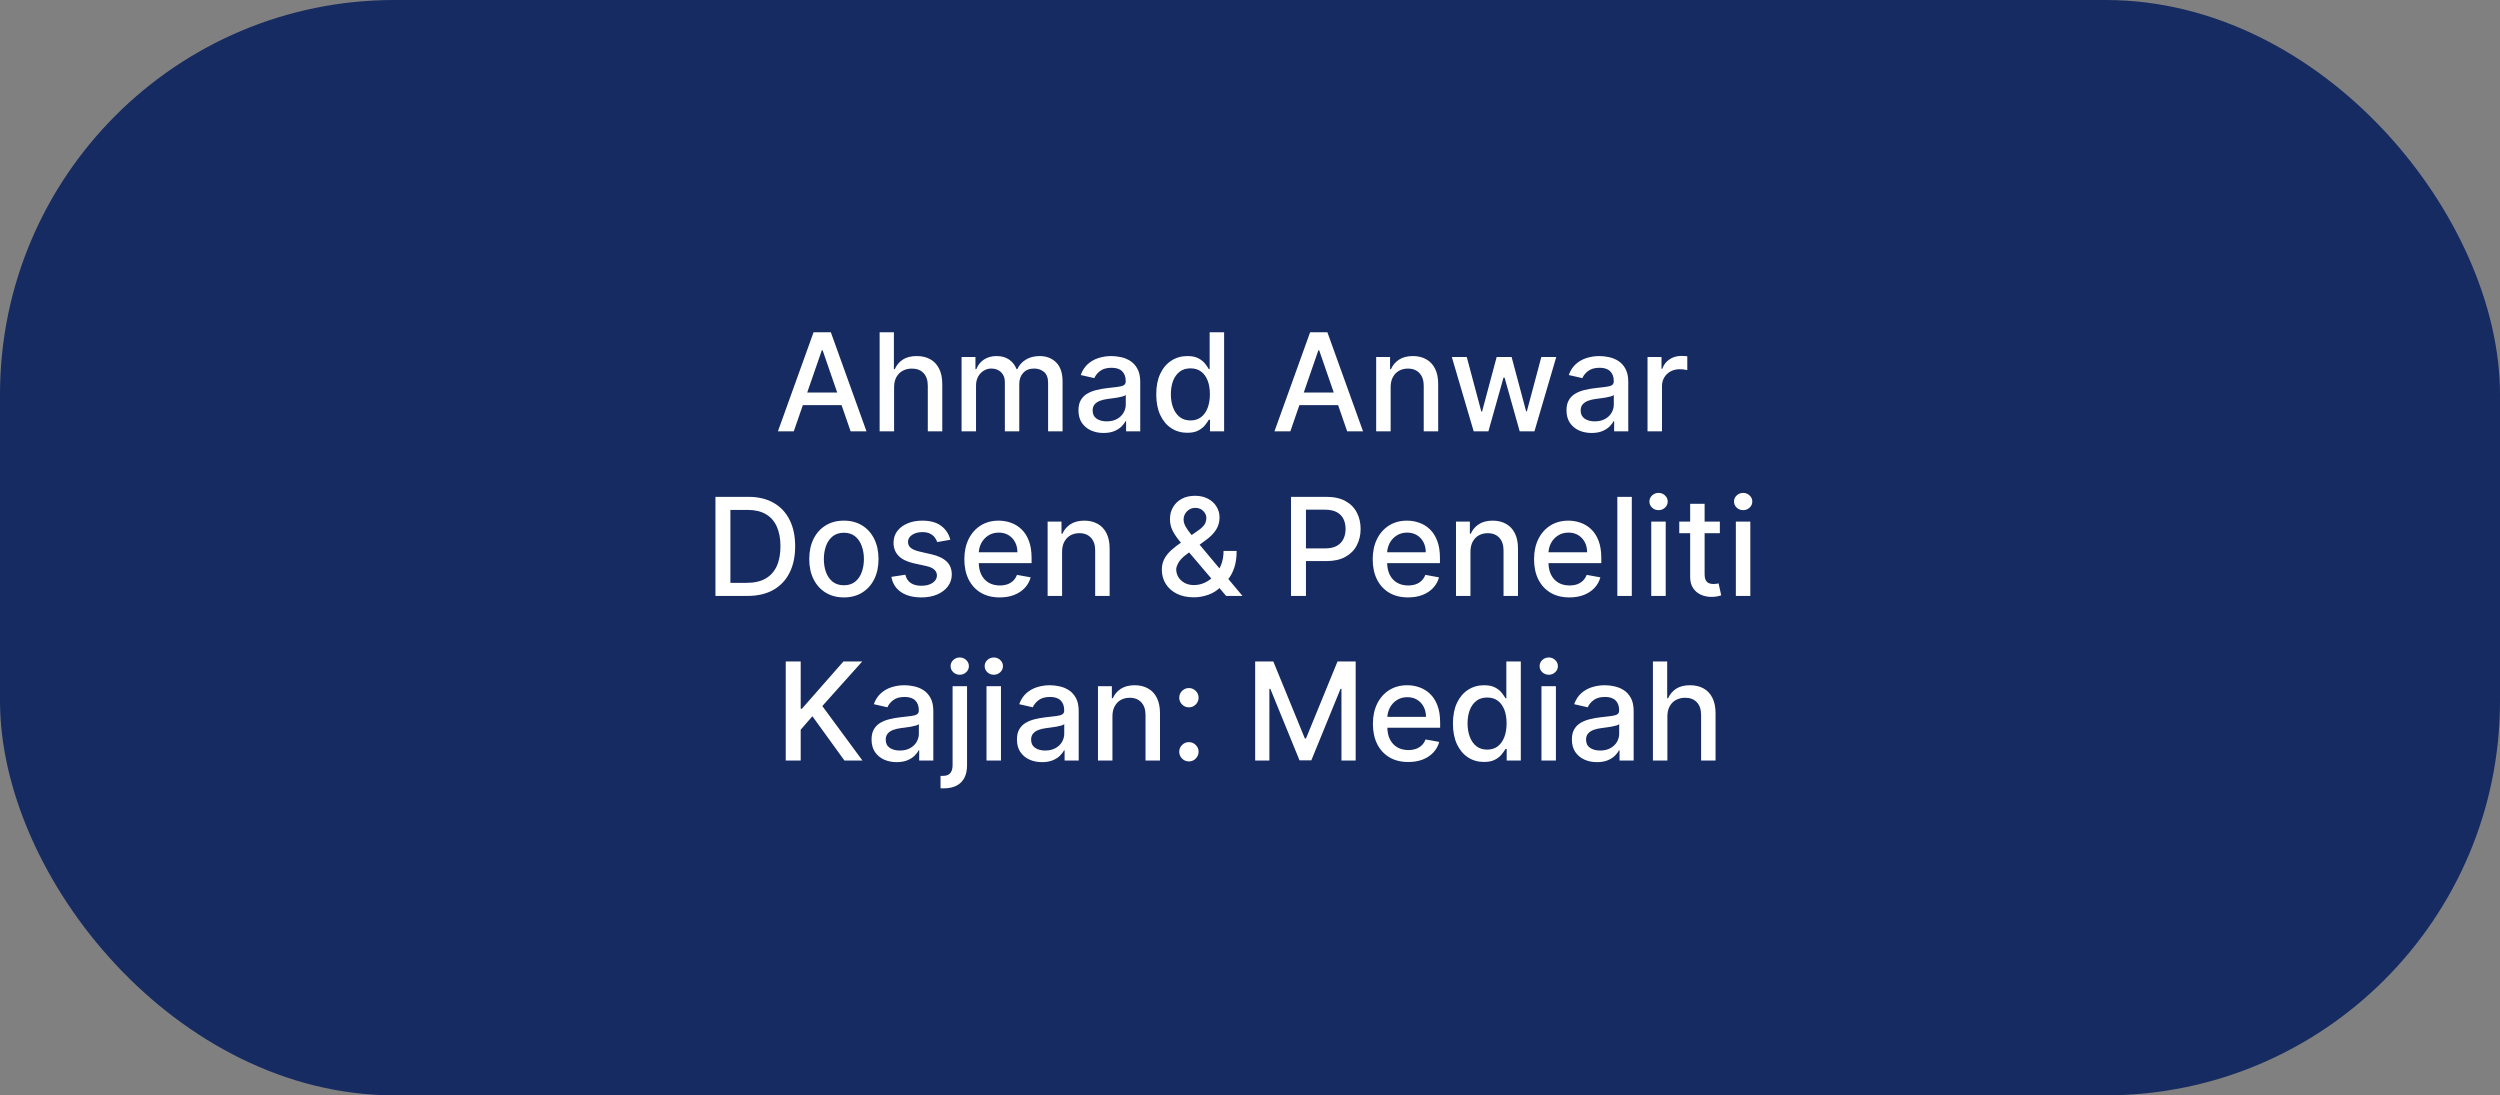 <svg width="881" height="386" viewBox="0 0 881 386" fill="none" xmlns="http://www.w3.org/2000/svg">
<rect x="0" y="0" width="881" height="386" fill="#808080" stroke="none"/>
<rect width="881" height="386" rx="139" fill="#162B61"/>
<path d="M279.729 152H274.138L286.701 117.091H292.786L305.349 152H299.758L289.888 123.432H289.616L279.729 152ZM280.667 138.33H298.803V142.761H280.667V138.33ZM315.077 136.455V152H309.981V117.091H315.009V130.08H315.333C315.947 128.67 316.884 127.551 318.146 126.722C319.407 125.892 321.055 125.477 323.089 125.477C324.884 125.477 326.452 125.847 327.793 126.585C329.146 127.324 330.191 128.426 330.93 129.892C331.68 131.347 332.055 133.165 332.055 135.347V152H326.958V135.96C326.958 134.04 326.464 132.551 325.475 131.494C324.487 130.426 323.112 129.892 321.35 129.892C320.146 129.892 319.066 130.148 318.112 130.659C317.168 131.17 316.424 131.92 315.879 132.909C315.344 133.886 315.077 135.068 315.077 136.455ZM338.856 152V125.818H343.748V130.08H344.072C344.617 128.636 345.509 127.511 346.748 126.705C347.987 125.886 349.469 125.477 351.197 125.477C352.947 125.477 354.413 125.886 355.594 126.705C356.788 127.523 357.668 128.648 358.237 130.08H358.509C359.134 128.682 360.129 127.568 361.492 126.739C362.856 125.898 364.481 125.477 366.367 125.477C368.742 125.477 370.68 126.222 372.18 127.71C373.691 129.199 374.447 131.443 374.447 134.443V152H369.35V134.92C369.35 133.148 368.867 131.864 367.901 131.068C366.935 130.273 365.782 129.875 364.441 129.875C362.782 129.875 361.492 130.386 360.572 131.409C359.651 132.42 359.191 133.722 359.191 135.312V152H354.112V134.597C354.112 133.176 353.668 132.034 352.782 131.17C351.896 130.307 350.742 129.875 349.322 129.875C348.356 129.875 347.464 130.131 346.646 130.642C345.839 131.142 345.185 131.841 344.685 132.739C344.197 133.636 343.952 134.676 343.952 135.858V152H338.856ZM388.897 152.58C387.238 152.58 385.738 152.273 384.397 151.659C383.056 151.034 381.994 150.131 381.21 148.949C380.437 147.767 380.05 146.318 380.05 144.602C380.05 143.125 380.335 141.909 380.903 140.955C381.471 140 382.238 139.244 383.204 138.688C384.17 138.131 385.249 137.71 386.442 137.426C387.636 137.142 388.852 136.926 390.09 136.778C391.658 136.597 392.931 136.449 393.908 136.335C394.886 136.21 395.596 136.011 396.039 135.739C396.482 135.466 396.704 135.023 396.704 134.409V134.29C396.704 132.801 396.283 131.648 395.442 130.83C394.613 130.011 393.374 129.602 391.727 129.602C390.011 129.602 388.658 129.983 387.67 130.744C386.692 131.494 386.016 132.33 385.641 133.25L380.852 132.159C381.42 130.568 382.249 129.284 383.34 128.307C384.442 127.318 385.71 126.602 387.141 126.159C388.573 125.705 390.079 125.477 391.658 125.477C392.704 125.477 393.812 125.602 394.982 125.852C396.164 126.091 397.266 126.534 398.289 127.182C399.323 127.83 400.17 128.756 400.829 129.96C401.488 131.153 401.817 132.705 401.817 134.614V152H396.84V148.42H396.636C396.306 149.08 395.812 149.727 395.153 150.364C394.494 151 393.647 151.528 392.613 151.949C391.579 152.369 390.34 152.58 388.897 152.58ZM390.005 148.489C391.414 148.489 392.619 148.21 393.619 147.653C394.63 147.097 395.397 146.369 395.92 145.472C396.454 144.562 396.721 143.591 396.721 142.557V139.182C396.539 139.364 396.187 139.534 395.664 139.693C395.153 139.841 394.567 139.972 393.908 140.085C393.249 140.187 392.607 140.284 391.982 140.375C391.357 140.455 390.835 140.523 390.414 140.58C389.425 140.705 388.522 140.915 387.704 141.21C386.897 141.506 386.249 141.932 385.761 142.489C385.283 143.034 385.045 143.761 385.045 144.67C385.045 145.932 385.511 146.886 386.442 147.534C387.374 148.17 388.562 148.489 390.005 148.489ZM418.407 152.511C416.293 152.511 414.407 151.972 412.748 150.892C411.1 149.801 409.805 148.25 408.862 146.239C407.93 144.216 407.464 141.79 407.464 138.96C407.464 136.131 407.935 133.71 408.879 131.699C409.833 129.687 411.14 128.148 412.799 127.08C414.458 126.011 416.339 125.477 418.441 125.477C420.066 125.477 421.373 125.75 422.362 126.295C423.362 126.83 424.134 127.455 424.68 128.17C425.237 128.886 425.668 129.517 425.975 130.062H426.282V117.091H431.379V152H426.401V147.926H425.975C425.668 148.483 425.225 149.119 424.646 149.835C424.077 150.551 423.293 151.176 422.293 151.71C421.293 152.244 419.998 152.511 418.407 152.511ZM419.532 148.165C420.998 148.165 422.237 147.778 423.248 147.006C424.271 146.222 425.043 145.136 425.566 143.75C426.1 142.364 426.367 140.75 426.367 138.909C426.367 137.091 426.106 135.5 425.583 134.136C425.06 132.773 424.293 131.71 423.282 130.949C422.271 130.187 421.021 129.807 419.532 129.807C417.998 129.807 416.719 130.205 415.697 131C414.674 131.795 413.901 132.881 413.379 134.256C412.867 135.631 412.612 137.182 412.612 138.909C412.612 140.659 412.873 142.233 413.396 143.631C413.918 145.028 414.691 146.136 415.714 146.955C416.748 147.761 418.021 148.165 419.532 148.165ZM454.714 152H449.123L461.685 117.091H467.771L480.333 152H474.742L464.873 123.432H464.6L454.714 152ZM455.651 138.33H473.788V142.761H455.651V138.33ZM490.062 136.455V152H484.965V125.818H489.857V130.08H490.181C490.783 128.693 491.727 127.58 493.011 126.739C494.306 125.898 495.937 125.477 497.903 125.477C499.687 125.477 501.249 125.852 502.59 126.602C503.931 127.341 504.971 128.443 505.71 129.909C506.448 131.375 506.817 133.187 506.817 135.347V152H501.721V135.96C501.721 134.062 501.227 132.58 500.238 131.511C499.249 130.432 497.891 129.892 496.164 129.892C494.982 129.892 493.931 130.148 493.011 130.659C492.102 131.17 491.38 131.92 490.846 132.909C490.323 133.886 490.062 135.068 490.062 136.455ZM519.329 152L511.624 125.818H516.891L522.022 145.045H522.278L527.425 125.818H532.692L537.806 144.96H538.062L543.158 125.818H548.425L540.738 152H535.539L530.221 133.097H529.829L524.511 152H519.329ZM560.881 152.58C559.222 152.58 557.722 152.273 556.381 151.659C555.04 151.034 553.978 150.131 553.194 148.949C552.421 147.767 552.035 146.318 552.035 144.602C552.035 143.125 552.319 141.909 552.887 140.955C553.455 140 554.222 139.244 555.188 138.688C556.154 138.131 557.234 137.71 558.427 137.426C559.62 137.142 560.836 136.926 562.075 136.778C563.643 136.597 564.915 136.449 565.893 136.335C566.87 136.21 567.58 136.011 568.023 135.739C568.467 135.466 568.688 135.023 568.688 134.409V134.29C568.688 132.801 568.268 131.648 567.427 130.83C566.597 130.011 565.359 129.602 563.711 129.602C561.995 129.602 560.643 129.983 559.654 130.744C558.677 131.494 558.001 132.33 557.626 133.25L552.836 132.159C553.404 130.568 554.234 129.284 555.325 128.307C556.427 127.318 557.694 126.602 559.126 126.159C560.558 125.705 562.063 125.477 563.643 125.477C564.688 125.477 565.796 125.602 566.967 125.852C568.148 126.091 569.251 126.534 570.273 127.182C571.308 127.83 572.154 128.756 572.813 129.96C573.472 131.153 573.802 132.705 573.802 134.614V152H568.825V148.42H568.62C568.29 149.08 567.796 149.727 567.137 150.364C566.478 151 565.631 151.528 564.597 151.949C563.563 152.369 562.325 152.58 560.881 152.58ZM561.989 148.489C563.398 148.489 564.603 148.21 565.603 147.653C566.614 147.097 567.381 146.369 567.904 145.472C568.438 144.562 568.705 143.591 568.705 142.557V139.182C568.523 139.364 568.171 139.534 567.648 139.693C567.137 139.841 566.552 139.972 565.893 140.085C565.234 140.187 564.592 140.284 563.967 140.375C563.342 140.455 562.819 140.523 562.398 140.58C561.41 140.705 560.506 140.915 559.688 141.21C558.881 141.506 558.234 141.932 557.745 142.489C557.268 143.034 557.029 143.761 557.029 144.67C557.029 145.932 557.495 146.886 558.427 147.534C559.359 148.17 560.546 148.489 561.989 148.489ZM580.59 152V125.818H585.516V129.977H585.789C586.266 128.568 587.107 127.46 588.312 126.653C589.528 125.835 590.903 125.426 592.437 125.426C592.755 125.426 593.13 125.437 593.562 125.46C594.005 125.483 594.352 125.511 594.602 125.545V130.42C594.397 130.364 594.033 130.301 593.511 130.233C592.988 130.153 592.465 130.114 591.942 130.114C590.738 130.114 589.664 130.369 588.721 130.881C587.789 131.381 587.05 132.08 586.505 132.977C585.96 133.864 585.687 134.875 585.687 136.011V152H580.59ZM263.425 210H252.124V175.091H263.783C267.204 175.091 270.141 175.79 272.596 177.188C275.05 178.574 276.931 180.568 278.238 183.17C279.556 185.761 280.215 188.869 280.215 192.494C280.215 196.131 279.55 199.256 278.221 201.869C276.903 204.483 274.994 206.494 272.494 207.903C269.994 209.301 266.971 210 263.425 210ZM257.391 205.398H263.136C265.795 205.398 268.005 204.898 269.766 203.898C271.528 202.886 272.846 201.426 273.721 199.517C274.596 197.597 275.033 195.256 275.033 192.494C275.033 189.756 274.596 187.432 273.721 185.523C272.857 183.614 271.567 182.165 269.852 181.176C268.136 180.187 266.005 179.693 263.46 179.693H257.391V205.398ZM297.384 210.528C294.93 210.528 292.788 209.966 290.958 208.841C289.129 207.716 287.708 206.142 286.697 204.119C285.685 202.097 285.18 199.733 285.18 197.028C285.18 194.312 285.685 191.937 286.697 189.903C287.708 187.869 289.129 186.29 290.958 185.165C292.788 184.04 294.93 183.477 297.384 183.477C299.839 183.477 301.981 184.04 303.81 185.165C305.64 186.29 307.06 187.869 308.072 189.903C309.083 191.937 309.589 194.312 309.589 197.028C309.589 199.733 309.083 202.097 308.072 204.119C307.06 206.142 305.64 207.716 303.81 208.841C301.981 209.966 299.839 210.528 297.384 210.528ZM297.401 206.25C298.992 206.25 300.31 205.83 301.356 204.989C302.401 204.148 303.174 203.028 303.674 201.631C304.185 200.233 304.441 198.693 304.441 197.011C304.441 195.341 304.185 193.807 303.674 192.409C303.174 191 302.401 189.869 301.356 189.017C300.31 188.165 298.992 187.739 297.401 187.739C295.799 187.739 294.469 188.165 293.413 189.017C292.367 189.869 291.589 191 291.077 192.409C290.577 193.807 290.327 195.341 290.327 197.011C290.327 198.693 290.577 200.233 291.077 201.631C291.589 203.028 292.367 204.148 293.413 204.989C294.469 205.83 295.799 206.25 297.401 206.25ZM334.897 190.21L330.278 191.028C330.085 190.437 329.778 189.875 329.357 189.341C328.948 188.807 328.391 188.369 327.687 188.028C326.982 187.687 326.102 187.517 325.045 187.517C323.602 187.517 322.397 187.841 321.431 188.489C320.465 189.125 319.982 189.949 319.982 190.96C319.982 191.835 320.306 192.54 320.954 193.074C321.602 193.608 322.647 194.045 324.09 194.386L328.249 195.341C330.658 195.898 332.454 196.756 333.636 197.915C334.817 199.074 335.408 200.58 335.408 202.432C335.408 204 334.954 205.398 334.045 206.625C333.147 207.841 331.891 208.795 330.278 209.489C328.675 210.182 326.817 210.528 324.704 210.528C321.772 210.528 319.38 209.903 317.528 208.653C315.675 207.392 314.539 205.602 314.119 203.284L319.045 202.534C319.352 203.818 319.982 204.79 320.937 205.449C321.891 206.097 323.136 206.42 324.67 206.42C326.34 206.42 327.675 206.074 328.675 205.381C329.675 204.676 330.175 203.818 330.175 202.807C330.175 201.989 329.869 201.301 329.255 200.744C328.653 200.187 327.727 199.767 326.477 199.483L322.045 198.511C319.602 197.955 317.795 197.068 316.624 195.852C315.465 194.636 314.886 193.097 314.886 191.233C314.886 189.687 315.317 188.335 316.181 187.176C317.045 186.017 318.238 185.114 319.761 184.466C321.283 183.807 323.028 183.477 324.994 183.477C327.823 183.477 330.05 184.091 331.675 185.318C333.3 186.534 334.374 188.165 334.897 190.21ZM352.296 210.528C349.717 210.528 347.495 209.977 345.631 208.875C343.779 207.761 342.347 206.199 341.336 204.188C340.336 202.165 339.836 199.795 339.836 197.08C339.836 194.398 340.336 192.034 341.336 189.989C342.347 187.943 343.756 186.347 345.563 185.199C347.381 184.051 349.506 183.477 351.938 183.477C353.415 183.477 354.847 183.722 356.234 184.21C357.62 184.699 358.864 185.466 359.967 186.511C361.069 187.557 361.938 188.915 362.575 190.585C363.211 192.244 363.529 194.261 363.529 196.636V198.443H342.717V194.625H358.535C358.535 193.284 358.262 192.097 357.717 191.062C357.171 190.017 356.404 189.193 355.415 188.591C354.438 187.989 353.29 187.688 351.972 187.688C350.54 187.688 349.29 188.04 348.222 188.744C347.165 189.437 346.347 190.347 345.768 191.472C345.2 192.585 344.915 193.795 344.915 195.102V198.085C344.915 199.835 345.222 201.324 345.836 202.551C346.461 203.778 347.33 204.716 348.444 205.364C349.558 206 350.859 206.318 352.347 206.318C353.313 206.318 354.194 206.182 354.989 205.909C355.785 205.625 356.472 205.205 357.052 204.648C357.631 204.091 358.075 203.403 358.381 202.585L363.205 203.455C362.819 204.875 362.126 206.119 361.126 207.188C360.137 208.244 358.893 209.068 357.393 209.659C355.904 210.239 354.205 210.528 352.296 210.528ZM374.281 194.455V210H369.184V183.818H374.076V188.08H374.4C375.002 186.693 375.945 185.58 377.229 184.739C378.525 183.898 380.156 183.477 382.121 183.477C383.906 183.477 385.468 183.852 386.809 184.602C388.15 185.341 389.19 186.443 389.928 187.909C390.667 189.375 391.036 191.187 391.036 193.347V210H385.94V193.96C385.94 192.062 385.445 190.58 384.457 189.511C383.468 188.432 382.11 187.892 380.383 187.892C379.201 187.892 378.15 188.148 377.229 188.659C376.32 189.17 375.599 189.92 375.065 190.909C374.542 191.886 374.281 193.068 374.281 194.455ZM420.734 210.494C418.393 210.494 416.376 210.068 414.683 209.216C413.001 208.364 411.705 207.205 410.796 205.739C409.887 204.261 409.433 202.591 409.433 200.727C409.433 199.307 409.728 198.045 410.319 196.943C410.91 195.83 411.734 194.801 412.79 193.858C413.847 192.915 415.069 191.966 416.455 191.011L422.08 187.04C423.035 186.415 423.779 185.756 424.313 185.062C424.847 184.358 425.114 183.489 425.114 182.455C425.114 181.636 424.762 180.852 424.058 180.102C423.353 179.352 422.41 178.977 421.228 178.977C420.41 178.977 419.688 179.176 419.063 179.574C418.45 179.972 417.967 180.483 417.614 181.108C417.273 181.722 417.103 182.369 417.103 183.051C417.103 183.847 417.319 184.648 417.751 185.455C418.194 186.261 418.762 187.097 419.455 187.96C420.148 188.812 420.876 189.699 421.637 190.619L437.847 210H432.086L418.671 194.233C417.546 192.903 416.501 191.653 415.535 190.483C414.569 189.301 413.785 188.108 413.183 186.903C412.592 185.688 412.296 184.375 412.296 182.966C412.296 181.364 412.66 179.943 413.387 178.705C414.126 177.455 415.154 176.477 416.472 175.773C417.79 175.068 419.336 174.716 421.109 174.716C422.904 174.716 424.444 175.068 425.728 175.773C427.023 176.466 428.018 177.392 428.711 178.551C429.415 179.699 429.768 180.955 429.768 182.318C429.768 183.977 429.353 185.443 428.523 186.716C427.705 187.977 426.575 189.136 425.131 190.193L418.126 195.358C416.762 196.358 415.813 197.347 415.279 198.324C414.756 199.29 414.495 200.045 414.495 200.591C414.495 201.591 414.751 202.517 415.262 203.369C415.785 204.222 416.512 204.903 417.444 205.415C418.387 205.926 419.489 206.182 420.751 206.182C422.046 206.182 423.308 205.903 424.535 205.347C425.773 204.778 426.893 203.966 427.893 202.909C428.904 201.852 429.705 200.585 430.296 199.108C430.887 197.631 431.183 195.977 431.183 194.148H435.785C435.785 196.398 435.529 198.301 435.018 199.858C434.506 201.403 433.887 202.665 433.16 203.642C432.444 204.608 431.768 205.364 431.131 205.909C430.927 206.091 430.734 206.273 430.552 206.455C430.37 206.636 430.177 206.818 429.972 207C428.79 208.193 427.359 209.074 425.677 209.642C424.006 210.21 422.359 210.494 420.734 210.494ZM454.952 210V175.091H467.396C470.112 175.091 472.362 175.585 474.146 176.574C475.93 177.562 477.265 178.915 478.151 180.631C479.038 182.335 479.481 184.256 479.481 186.392C479.481 188.54 479.032 190.472 478.134 192.188C477.248 193.892 475.907 195.244 474.112 196.244C472.327 197.233 470.083 197.727 467.379 197.727H458.822V193.261H466.901C468.617 193.261 470.009 192.966 471.077 192.375C472.146 191.773 472.93 190.955 473.43 189.92C473.93 188.886 474.18 187.71 474.18 186.392C474.18 185.074 473.93 183.903 473.43 182.881C472.93 181.858 472.14 181.057 471.06 180.477C469.992 179.898 468.583 179.608 466.833 179.608H460.219V210H454.952ZM496.202 210.528C493.623 210.528 491.401 209.977 489.538 208.875C487.685 207.761 486.254 206.199 485.242 204.188C484.242 202.165 483.742 199.795 483.742 197.08C483.742 194.398 484.242 192.034 485.242 189.989C486.254 187.943 487.663 186.347 489.469 185.199C491.288 184.051 493.413 183.477 495.844 183.477C497.322 183.477 498.754 183.722 500.14 184.21C501.526 184.699 502.771 185.466 503.873 186.511C504.975 187.557 505.844 188.915 506.481 190.585C507.117 192.244 507.435 194.261 507.435 196.636V198.443H486.623V194.625H502.441C502.441 193.284 502.168 192.097 501.623 191.062C501.077 190.017 500.31 189.193 499.322 188.591C498.344 187.989 497.197 187.688 495.879 187.688C494.447 187.688 493.197 188.04 492.129 188.744C491.072 189.437 490.254 190.347 489.674 191.472C489.106 192.585 488.822 193.795 488.822 195.102V198.085C488.822 199.835 489.129 201.324 489.742 202.551C490.367 203.778 491.237 204.716 492.35 205.364C493.464 206 494.765 206.318 496.254 206.318C497.219 206.318 498.1 206.182 498.896 205.909C499.691 205.625 500.379 205.205 500.958 204.648C501.538 204.091 501.981 203.403 502.288 202.585L507.112 203.455C506.725 204.875 506.032 206.119 505.032 207.188C504.043 208.244 502.799 209.068 501.299 209.659C499.81 210.239 498.112 210.528 496.202 210.528ZM518.187 194.455V210H513.09V183.818H517.982V188.08H518.306C518.908 186.693 519.852 185.58 521.136 184.739C522.431 183.898 524.062 183.477 526.028 183.477C527.812 183.477 529.374 183.852 530.715 184.602C532.056 185.341 533.096 186.443 533.835 187.909C534.573 189.375 534.942 191.187 534.942 193.347V210H529.846V193.96C529.846 192.062 529.352 190.58 528.363 189.511C527.374 188.432 526.016 187.892 524.289 187.892C523.107 187.892 522.056 188.148 521.136 188.659C520.227 189.17 519.505 189.92 518.971 190.909C518.448 191.886 518.187 193.068 518.187 194.455ZM553.062 210.528C550.482 210.528 548.261 209.977 546.397 208.875C544.545 207.761 543.113 206.199 542.102 204.188C541.102 202.165 540.602 199.795 540.602 197.08C540.602 194.398 541.102 192.034 542.102 189.989C543.113 187.943 544.522 186.347 546.329 185.199C548.147 184.051 550.272 183.477 552.704 183.477C554.181 183.477 555.613 183.722 556.999 184.21C558.386 184.699 559.63 185.466 560.732 186.511C561.835 187.557 562.704 188.915 563.34 190.585C563.977 192.244 564.295 194.261 564.295 196.636V198.443H543.482V194.625H559.3C559.3 193.284 559.028 192.097 558.482 191.062C557.937 190.017 557.17 189.193 556.181 188.591C555.204 187.989 554.056 187.688 552.738 187.688C551.306 187.688 550.056 188.04 548.988 188.744C547.931 189.437 547.113 190.347 546.533 191.472C545.965 192.585 545.681 193.795 545.681 195.102V198.085C545.681 199.835 545.988 201.324 546.602 202.551C547.227 203.778 548.096 204.716 549.21 205.364C550.323 206 551.624 206.318 553.113 206.318C554.079 206.318 554.96 206.182 555.755 205.909C556.55 205.625 557.238 205.205 557.817 204.648C558.397 204.091 558.84 203.403 559.147 202.585L563.971 203.455C563.585 204.875 562.891 206.119 561.891 207.188C560.903 208.244 559.658 209.068 558.158 209.659C556.67 210.239 554.971 210.528 553.062 210.528ZM575.046 175.091V210H569.95V175.091H575.046ZM581.903 210V183.818H586.999V210H581.903ZM584.477 179.778C583.59 179.778 582.829 179.483 582.192 178.892C581.567 178.29 581.255 177.574 581.255 176.744C581.255 175.903 581.567 175.187 582.192 174.597C582.829 173.994 583.59 173.693 584.477 173.693C585.363 173.693 586.119 173.994 586.744 174.597C587.38 175.187 587.698 175.903 587.698 176.744C587.698 177.574 587.38 178.29 586.744 178.892C586.119 179.483 585.363 179.778 584.477 179.778ZM606.077 183.818V187.909H591.776V183.818H606.077ZM595.612 177.545H600.708V202.312C600.708 203.301 600.856 204.045 601.151 204.545C601.447 205.034 601.827 205.369 602.293 205.551C602.771 205.722 603.288 205.807 603.844 205.807C604.254 205.807 604.612 205.778 604.918 205.722C605.225 205.665 605.464 205.619 605.634 205.585L606.555 209.795C606.259 209.909 605.839 210.023 605.293 210.136C604.748 210.261 604.066 210.33 603.248 210.341C601.907 210.364 600.657 210.125 599.498 209.625C598.339 209.125 597.401 208.352 596.685 207.307C595.969 206.261 595.612 204.949 595.612 203.369V177.545ZM611.715 210V183.818H616.812V210H611.715ZM614.289 179.778C613.403 179.778 612.641 179.483 612.005 178.892C611.38 178.29 611.067 177.574 611.067 176.744C611.067 175.903 611.38 175.187 612.005 174.597C612.641 173.994 613.403 173.693 614.289 173.693C615.175 173.693 615.931 173.994 616.556 174.597C617.192 175.187 617.511 175.903 617.511 176.744C617.511 177.574 617.192 178.29 616.556 178.892C615.931 179.483 615.175 179.778 614.289 179.778ZM276.898 268V233.091H282.165V249.761H282.591L297.233 233.091H303.864L289.784 248.807L303.915 268H297.574L286.29 252.403L282.165 257.142V268H276.898ZM315.983 268.58C314.324 268.58 312.824 268.273 311.483 267.659C310.142 267.034 309.08 266.131 308.295 264.949C307.523 263.767 307.136 262.318 307.136 260.602C307.136 259.125 307.42 257.909 307.989 256.955C308.557 256 309.324 255.244 310.29 254.688C311.256 254.131 312.335 253.71 313.528 253.426C314.722 253.142 315.938 252.926 317.176 252.778C318.744 252.597 320.017 252.449 320.994 252.335C321.972 252.21 322.682 252.011 323.125 251.739C323.568 251.466 323.79 251.023 323.79 250.409V250.29C323.79 248.801 323.369 247.648 322.528 246.83C321.699 246.011 320.46 245.602 318.812 245.602C317.097 245.602 315.744 245.983 314.756 246.744C313.778 247.494 313.102 248.33 312.727 249.25L307.938 248.159C308.506 246.568 309.335 245.284 310.426 244.307C311.528 243.318 312.795 242.602 314.227 242.159C315.659 241.705 317.165 241.477 318.744 241.477C319.79 241.477 320.898 241.602 322.068 241.852C323.25 242.091 324.352 242.534 325.375 243.182C326.409 243.83 327.256 244.756 327.915 245.96C328.574 247.153 328.903 248.705 328.903 250.614V268H323.926V264.42H323.722C323.392 265.08 322.898 265.727 322.239 266.364C321.58 267 320.733 267.528 319.699 267.949C318.665 268.369 317.426 268.58 315.983 268.58ZM317.091 264.489C318.5 264.489 319.705 264.21 320.705 263.653C321.716 263.097 322.483 262.369 323.006 261.472C323.54 260.562 323.807 259.591 323.807 258.557V255.182C323.625 255.364 323.273 255.534 322.75 255.693C322.239 255.841 321.653 255.972 320.994 256.085C320.335 256.187 319.693 256.284 319.068 256.375C318.443 256.455 317.92 256.523 317.5 256.58C316.511 256.705 315.608 256.915 314.79 257.21C313.983 257.506 313.335 257.932 312.847 258.489C312.369 259.034 312.131 259.761 312.131 260.67C312.131 261.932 312.597 262.886 313.528 263.534C314.46 264.17 315.648 264.489 317.091 264.489ZM335.692 241.818H340.788V269.705C340.788 271.455 340.47 272.932 339.834 274.136C339.209 275.341 338.277 276.256 337.038 276.881C335.811 277.506 334.294 277.818 332.487 277.818C332.305 277.818 332.135 277.818 331.976 277.818C331.805 277.818 331.629 277.813 331.447 277.801V273.42C331.607 273.42 331.749 273.42 331.874 273.42C331.987 273.42 332.118 273.42 332.266 273.42C333.47 273.42 334.339 273.097 334.874 272.449C335.419 271.813 335.692 270.886 335.692 269.67V241.818ZM338.214 237.778C337.328 237.778 336.567 237.483 335.93 236.892C335.305 236.29 334.993 235.574 334.993 234.744C334.993 233.903 335.305 233.187 335.93 232.597C336.567 231.994 337.328 231.693 338.214 231.693C339.101 231.693 339.857 231.994 340.482 232.597C341.118 233.187 341.436 233.903 341.436 234.744C341.436 235.574 341.118 236.29 340.482 236.892C339.857 237.483 339.101 237.778 338.214 237.778ZM347.645 268V241.818H352.741V268H347.645ZM350.219 237.778C349.332 237.778 348.571 237.483 347.935 236.892C347.31 236.29 346.997 235.574 346.997 234.744C346.997 233.903 347.31 233.187 347.935 232.597C348.571 231.994 349.332 231.693 350.219 231.693C351.105 231.693 351.861 231.994 352.486 232.597C353.122 233.187 353.44 233.903 353.44 234.744C353.44 235.574 353.122 236.29 352.486 236.892C351.861 237.483 351.105 237.778 350.219 237.778ZM367.217 268.58C365.558 268.58 364.058 268.273 362.717 267.659C361.376 267.034 360.314 266.131 359.53 264.949C358.757 263.767 358.371 262.318 358.371 260.602C358.371 259.125 358.655 257.909 359.223 256.955C359.791 256 360.558 255.244 361.524 254.688C362.49 254.131 363.57 253.71 364.763 253.426C365.956 253.142 367.172 252.926 368.411 252.778C369.979 252.597 371.251 252.449 372.229 252.335C373.206 252.21 373.916 252.011 374.359 251.739C374.803 251.466 375.024 251.023 375.024 250.409V250.29C375.024 248.801 374.604 247.648 373.763 246.83C372.933 246.011 371.695 245.602 370.047 245.602C368.331 245.602 366.979 245.983 365.99 246.744C365.013 247.494 364.337 248.33 363.962 249.25L359.172 248.159C359.74 246.568 360.57 245.284 361.661 244.307C362.763 243.318 364.03 242.602 365.462 242.159C366.893 241.705 368.399 241.477 369.979 241.477C371.024 241.477 372.132 241.602 373.303 241.852C374.484 242.091 375.587 242.534 376.609 243.182C377.643 243.83 378.49 244.756 379.149 245.96C379.808 247.153 380.138 248.705 380.138 250.614V268H375.161V264.42H374.956C374.626 265.08 374.132 265.727 373.473 266.364C372.814 267 371.967 267.528 370.933 267.949C369.899 268.369 368.661 268.58 367.217 268.58ZM368.325 264.489C369.734 264.489 370.939 264.21 371.939 263.653C372.95 263.097 373.717 262.369 374.24 261.472C374.774 260.562 375.041 259.591 375.041 258.557V255.182C374.859 255.364 374.507 255.534 373.984 255.693C373.473 255.841 372.888 255.972 372.229 256.085C371.57 256.187 370.928 256.284 370.303 256.375C369.678 256.455 369.155 256.523 368.734 256.58C367.746 256.705 366.842 256.915 366.024 257.21C365.217 257.506 364.57 257.932 364.081 258.489C363.604 259.034 363.365 259.761 363.365 260.67C363.365 261.932 363.831 262.886 364.763 263.534C365.695 264.17 366.882 264.489 368.325 264.489ZM392.023 252.455V268H386.926V241.818H391.818V246.08H392.142C392.744 244.693 393.688 243.58 394.972 242.739C396.267 241.898 397.898 241.477 399.864 241.477C401.648 241.477 403.21 241.852 404.551 242.602C405.892 243.341 406.932 244.443 407.67 245.909C408.409 247.375 408.778 249.187 408.778 251.347V268H403.682V251.96C403.682 250.062 403.188 248.58 402.199 247.511C401.21 246.432 399.852 245.892 398.125 245.892C396.943 245.892 395.892 246.148 394.972 246.659C394.063 247.17 393.341 247.92 392.807 248.909C392.284 249.886 392.023 251.068 392.023 252.455ZM418.972 268.324C418.04 268.324 417.239 267.994 416.568 267.335C415.898 266.665 415.562 265.858 415.562 264.915C415.562 263.983 415.898 263.187 416.568 262.528C417.239 261.858 418.04 261.523 418.972 261.523C419.903 261.523 420.705 261.858 421.375 262.528C422.045 263.187 422.381 263.983 422.381 264.915C422.381 265.54 422.222 266.114 421.903 266.636C421.597 267.148 421.188 267.557 420.676 267.864C420.165 268.17 419.597 268.324 418.972 268.324ZM418.972 249.267C418.04 249.267 417.239 248.932 416.568 248.261C415.898 247.591 415.562 246.79 415.562 245.858C415.562 244.926 415.898 244.131 416.568 243.472C417.239 242.801 418.04 242.466 418.972 242.466C419.903 242.466 420.705 242.801 421.375 243.472C422.045 244.131 422.381 244.926 422.381 245.858C422.381 246.483 422.222 247.057 421.903 247.58C421.597 248.091 421.188 248.5 420.676 248.807C420.165 249.114 419.597 249.267 418.972 249.267ZM442.32 233.091H448.712L459.825 260.227H460.234L471.348 233.091H477.74V268H472.729V242.739H472.405L462.109 267.949H457.95L447.655 242.722H447.331V268H442.32V233.091ZM496.273 268.528C493.693 268.528 491.472 267.977 489.608 266.875C487.756 265.761 486.324 264.199 485.312 262.188C484.312 260.165 483.812 257.795 483.812 255.08C483.812 252.398 484.312 250.034 485.312 247.989C486.324 245.943 487.733 244.347 489.54 243.199C491.358 242.051 493.483 241.477 495.915 241.477C497.392 241.477 498.824 241.722 500.21 242.21C501.597 242.699 502.841 243.466 503.943 244.511C505.045 245.557 505.915 246.915 506.551 248.585C507.188 250.244 507.506 252.261 507.506 254.636V256.443H486.693V252.625H502.511C502.511 251.284 502.239 250.097 501.693 249.062C501.148 248.017 500.381 247.193 499.392 246.591C498.415 245.989 497.267 245.688 495.949 245.688C494.517 245.688 493.267 246.04 492.199 246.744C491.142 247.437 490.324 248.347 489.744 249.472C489.176 250.585 488.892 251.795 488.892 253.102V256.085C488.892 257.835 489.199 259.324 489.812 260.551C490.438 261.778 491.307 262.716 492.42 263.364C493.534 264 494.835 264.318 496.324 264.318C497.29 264.318 498.17 264.182 498.966 263.909C499.761 263.625 500.449 263.205 501.028 262.648C501.608 262.091 502.051 261.403 502.358 260.585L507.182 261.455C506.795 262.875 506.102 264.119 505.102 265.188C504.114 266.244 502.869 267.068 501.369 267.659C499.881 268.239 498.182 268.528 496.273 268.528ZM522.962 268.511C520.848 268.511 518.962 267.972 517.303 266.892C515.655 265.801 514.359 264.25 513.416 262.239C512.484 260.216 512.018 257.79 512.018 254.96C512.018 252.131 512.49 249.71 513.433 247.699C514.388 245.687 515.695 244.148 517.354 243.08C519.013 242.011 520.893 241.477 522.996 241.477C524.621 241.477 525.928 241.75 526.916 242.295C527.916 242.83 528.689 243.455 529.234 244.17C529.791 244.886 530.223 245.517 530.53 246.062H530.837V233.091H535.933V268H530.956V263.926H530.53C530.223 264.483 529.78 265.119 529.2 265.835C528.632 266.551 527.848 267.176 526.848 267.71C525.848 268.244 524.553 268.511 522.962 268.511ZM524.087 264.165C525.553 264.165 526.791 263.778 527.803 263.006C528.825 262.222 529.598 261.136 530.121 259.75C530.655 258.364 530.922 256.75 530.922 254.909C530.922 253.091 530.661 251.5 530.138 250.136C529.615 248.773 528.848 247.71 527.837 246.949C526.825 246.187 525.575 245.807 524.087 245.807C522.553 245.807 521.274 246.205 520.251 247C519.229 247.795 518.456 248.881 517.933 250.256C517.422 251.631 517.166 253.182 517.166 254.909C517.166 256.659 517.428 258.233 517.95 259.631C518.473 261.028 519.246 262.136 520.268 262.955C521.303 263.761 522.575 264.165 524.087 264.165ZM543.207 268V241.818H548.304V268H543.207ZM545.781 237.778C544.895 237.778 544.134 237.483 543.497 236.892C542.872 236.29 542.56 235.574 542.56 234.744C542.56 233.903 542.872 233.187 543.497 232.597C544.134 231.994 544.895 231.693 545.781 231.693C546.668 231.693 547.423 231.994 548.048 232.597C548.685 233.187 549.003 233.903 549.003 234.744C549.003 235.574 548.685 236.29 548.048 236.892C547.423 237.483 546.668 237.778 545.781 237.778ZM562.78 268.58C561.121 268.58 559.621 268.273 558.28 267.659C556.939 267.034 555.876 266.131 555.092 264.949C554.32 263.767 553.933 262.318 553.933 260.602C553.933 259.125 554.217 257.909 554.786 256.955C555.354 256 556.121 255.244 557.087 254.688C558.053 254.131 559.132 253.71 560.325 253.426C561.518 253.142 562.734 252.926 563.973 252.778C565.541 252.597 566.814 252.449 567.791 252.335C568.768 252.21 569.479 252.011 569.922 251.739C570.365 251.466 570.587 251.023 570.587 250.409V250.29C570.587 248.801 570.166 247.648 569.325 246.83C568.496 246.011 567.257 245.602 565.609 245.602C563.893 245.602 562.541 245.983 561.553 246.744C560.575 247.494 559.899 248.33 559.524 249.25L554.734 248.159C555.303 246.568 556.132 245.284 557.223 244.307C558.325 243.318 559.592 242.602 561.024 242.159C562.456 241.705 563.962 241.477 565.541 241.477C566.587 241.477 567.695 241.602 568.865 241.852C570.047 242.091 571.149 242.534 572.172 243.182C573.206 243.83 574.053 244.756 574.712 245.96C575.371 247.153 575.7 248.705 575.7 250.614V268H570.723V264.42H570.518C570.189 265.08 569.695 265.727 569.036 266.364C568.376 267 567.53 267.528 566.496 267.949C565.462 268.369 564.223 268.58 562.78 268.58ZM563.888 264.489C565.297 264.489 566.501 264.21 567.501 263.653C568.513 263.097 569.28 262.369 569.803 261.472C570.337 260.562 570.604 259.591 570.604 258.557V255.182C570.422 255.364 570.07 255.534 569.547 255.693C569.036 255.841 568.45 255.972 567.791 256.085C567.132 256.187 566.49 256.284 565.865 256.375C565.24 256.455 564.717 256.523 564.297 256.58C563.308 256.705 562.405 256.915 561.587 257.21C560.78 257.506 560.132 257.932 559.643 258.489C559.166 259.034 558.928 259.761 558.928 260.67C558.928 261.932 559.393 262.886 560.325 263.534C561.257 264.17 562.445 264.489 563.888 264.489ZM587.585 252.455V268H582.489V233.091H587.517V246.08H587.841C588.455 244.67 589.392 243.551 590.653 242.722C591.915 241.892 593.563 241.477 595.597 241.477C597.392 241.477 598.96 241.847 600.301 242.585C601.653 243.324 602.699 244.426 603.438 245.892C604.188 247.347 604.562 249.165 604.562 251.347V268H599.466V251.96C599.466 250.04 598.972 248.551 597.983 247.494C596.994 246.426 595.619 245.892 593.858 245.892C592.653 245.892 591.574 246.148 590.619 246.659C589.676 247.17 588.932 247.92 588.386 248.909C587.852 249.886 587.585 251.068 587.585 252.455Z" fill="white"/>
</svg>

